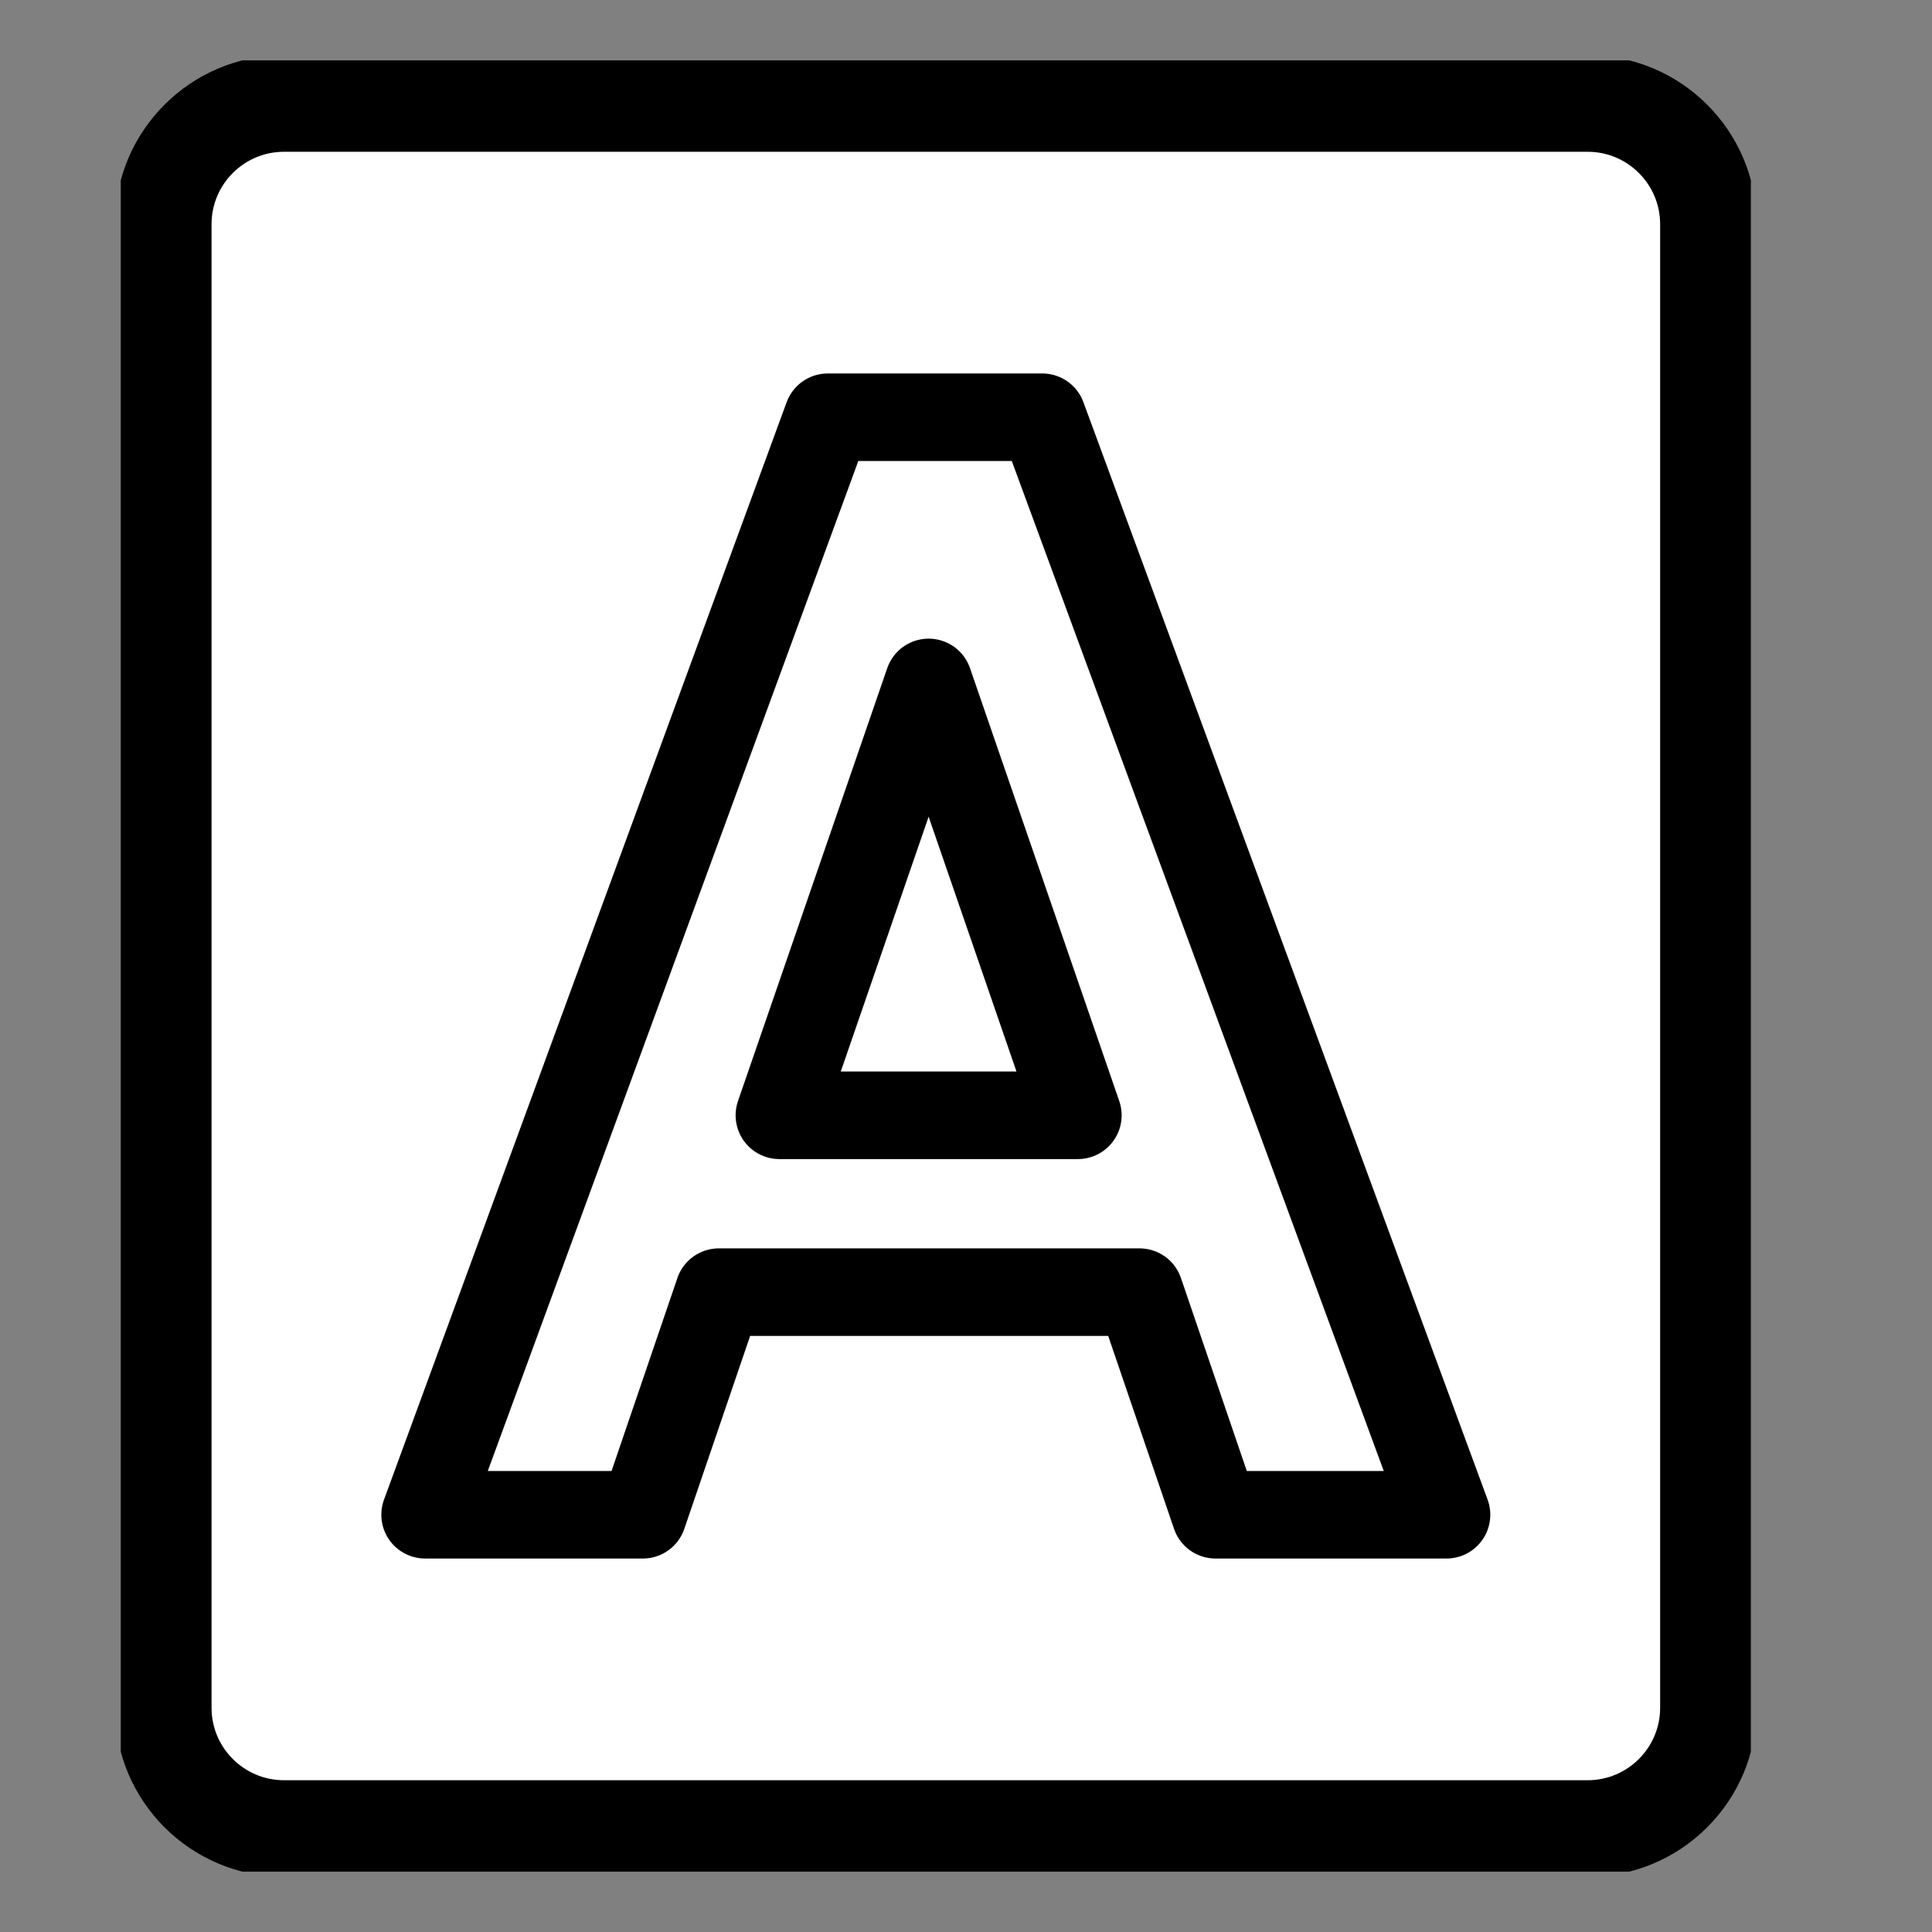 <?xml version="1.0" encoding="UTF-8"?> <svg xmlns="http://www.w3.org/2000/svg" width="32" height="32" viewBox="0 0 32 32" fill="none"><rect x="0" y="0" width="32" height="32" fill="#808080" stroke="none"/> <g clip-path="url(#clip0_2411_196)"> <path d="M26.297 1.714H4.704C3.6 1.714 2.704 2.61 2.704 3.714V28.286C2.704 29.39 3.6 30.286 4.704 30.286H26.297C27.401 30.286 28.297 29.39 28.297 28.286V3.714C28.297 2.61 27.401 1.714 26.297 1.714Z" fill="white" stroke="black" stroke-width="1.6" stroke-linecap="round" stroke-linejoin="round"></path> <path d="M17.264 6.911L23.959 25.089H20.132L18.874 21.402H11.906L10.648 25.089H7.041L13.71 6.911H17.264ZM17.853 18.473L15.381 11.303L12.909 18.473H17.853Z" stroke="black" stroke-width="1.45" stroke-linecap="round" stroke-linejoin="round"></path> </g> <defs> <clipPath id="clip0_2411_196"> <rect width="27" height="30" fill="white" transform="translate(2 1)"></rect> </clipPath> </defs> </svg> 